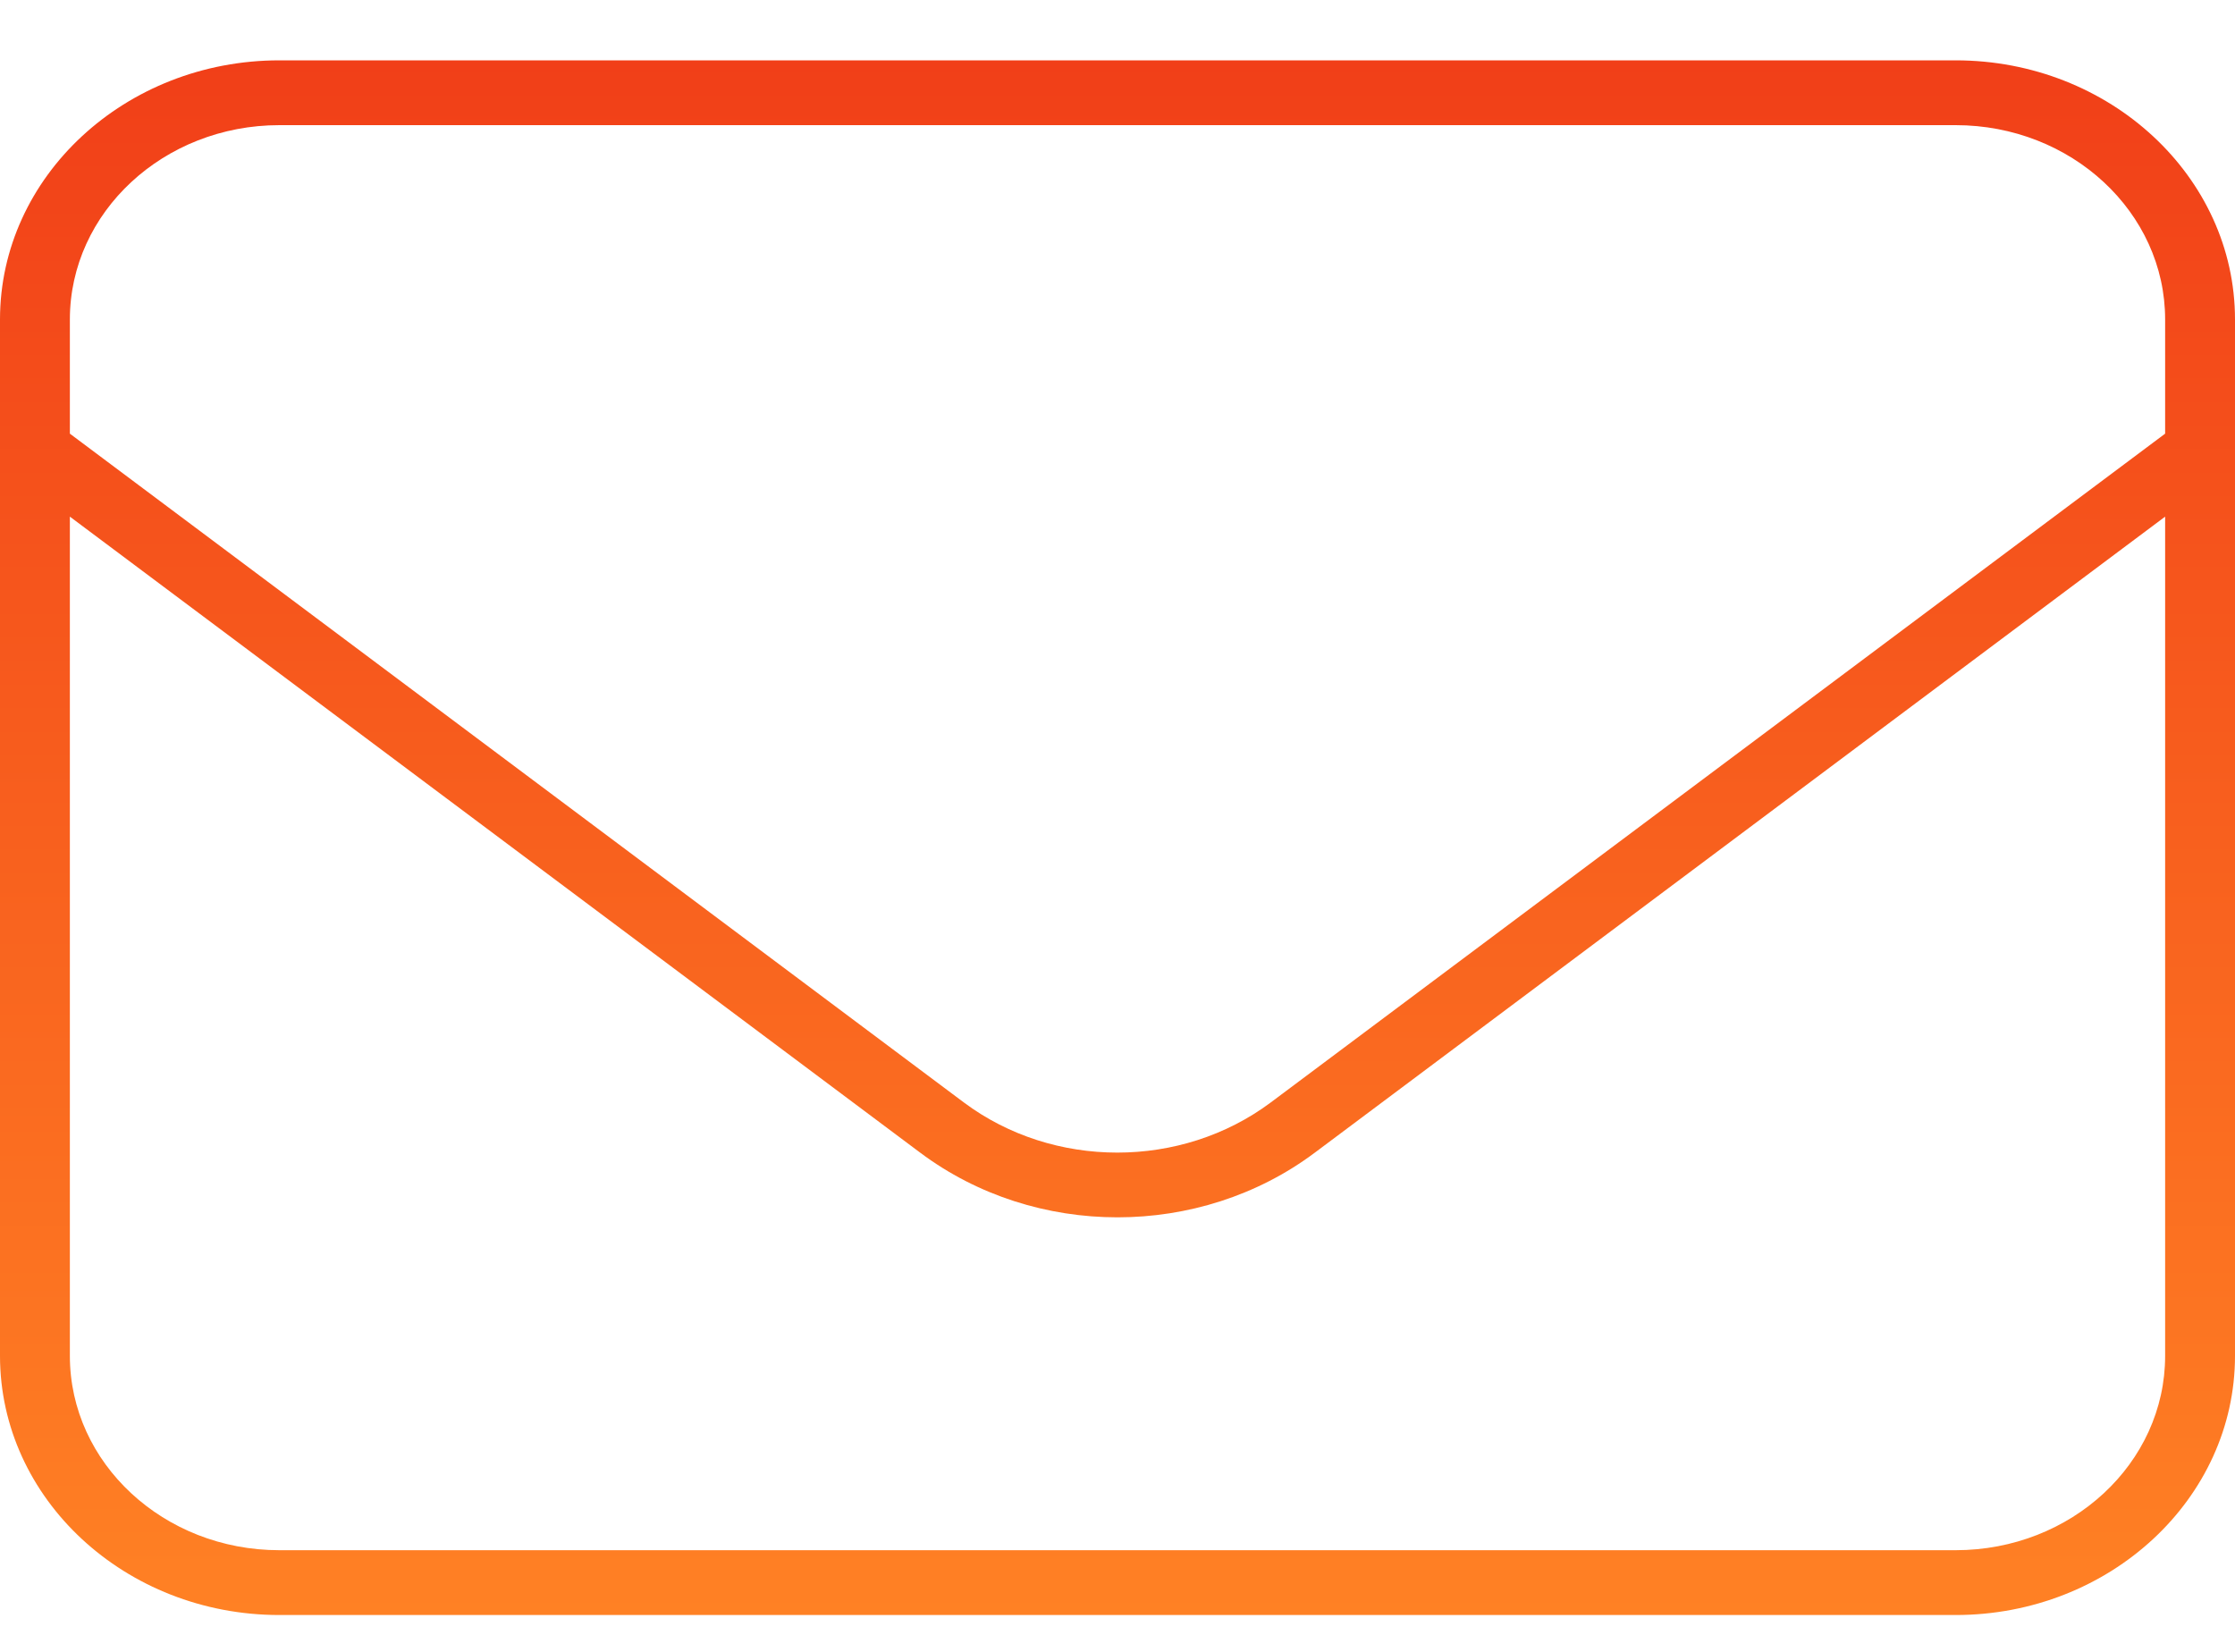 <svg width="23" height="17" viewBox="0 0 23 17" fill="none" xmlns="http://www.w3.org/2000/svg">
<path d="M2.875 1.288C1.685 1.288 0.719 2.184 0.719 3.288V4.463L9.919 11.346C10.84 12.034 12.156 12.034 13.077 11.346L22.281 4.463V3.288C22.281 2.184 21.315 1.288 20.125 1.288H2.875ZM0.719 5.317V13.954C0.719 15.059 1.685 15.954 2.875 15.954H20.125C21.315 15.954 22.281 15.059 22.281 13.954V5.317L13.53 11.863C12.345 12.75 10.655 12.75 9.47 11.863L0.719 5.317ZM0 3.288C0 1.817 1.289 0.621 2.875 0.621H20.125C21.711 0.621 23 1.817 23 3.288V13.954C23 15.425 21.711 16.621 20.125 16.621H2.875C1.289 16.621 0 15.425 0 13.954V3.288Z" fill="url(#paint0_linear_196_48)"/>
<defs>
<linearGradient id="paint0_linear_196_48" x1="11.5" y1="0.621" x2="11.5" y2="16.621" gradientUnits="userSpaceOnUse">
<stop stop-color="#F13F18"/>
<stop offset="1" stop-color="#FF8124"/>
</linearGradient>
</defs>
</svg>
